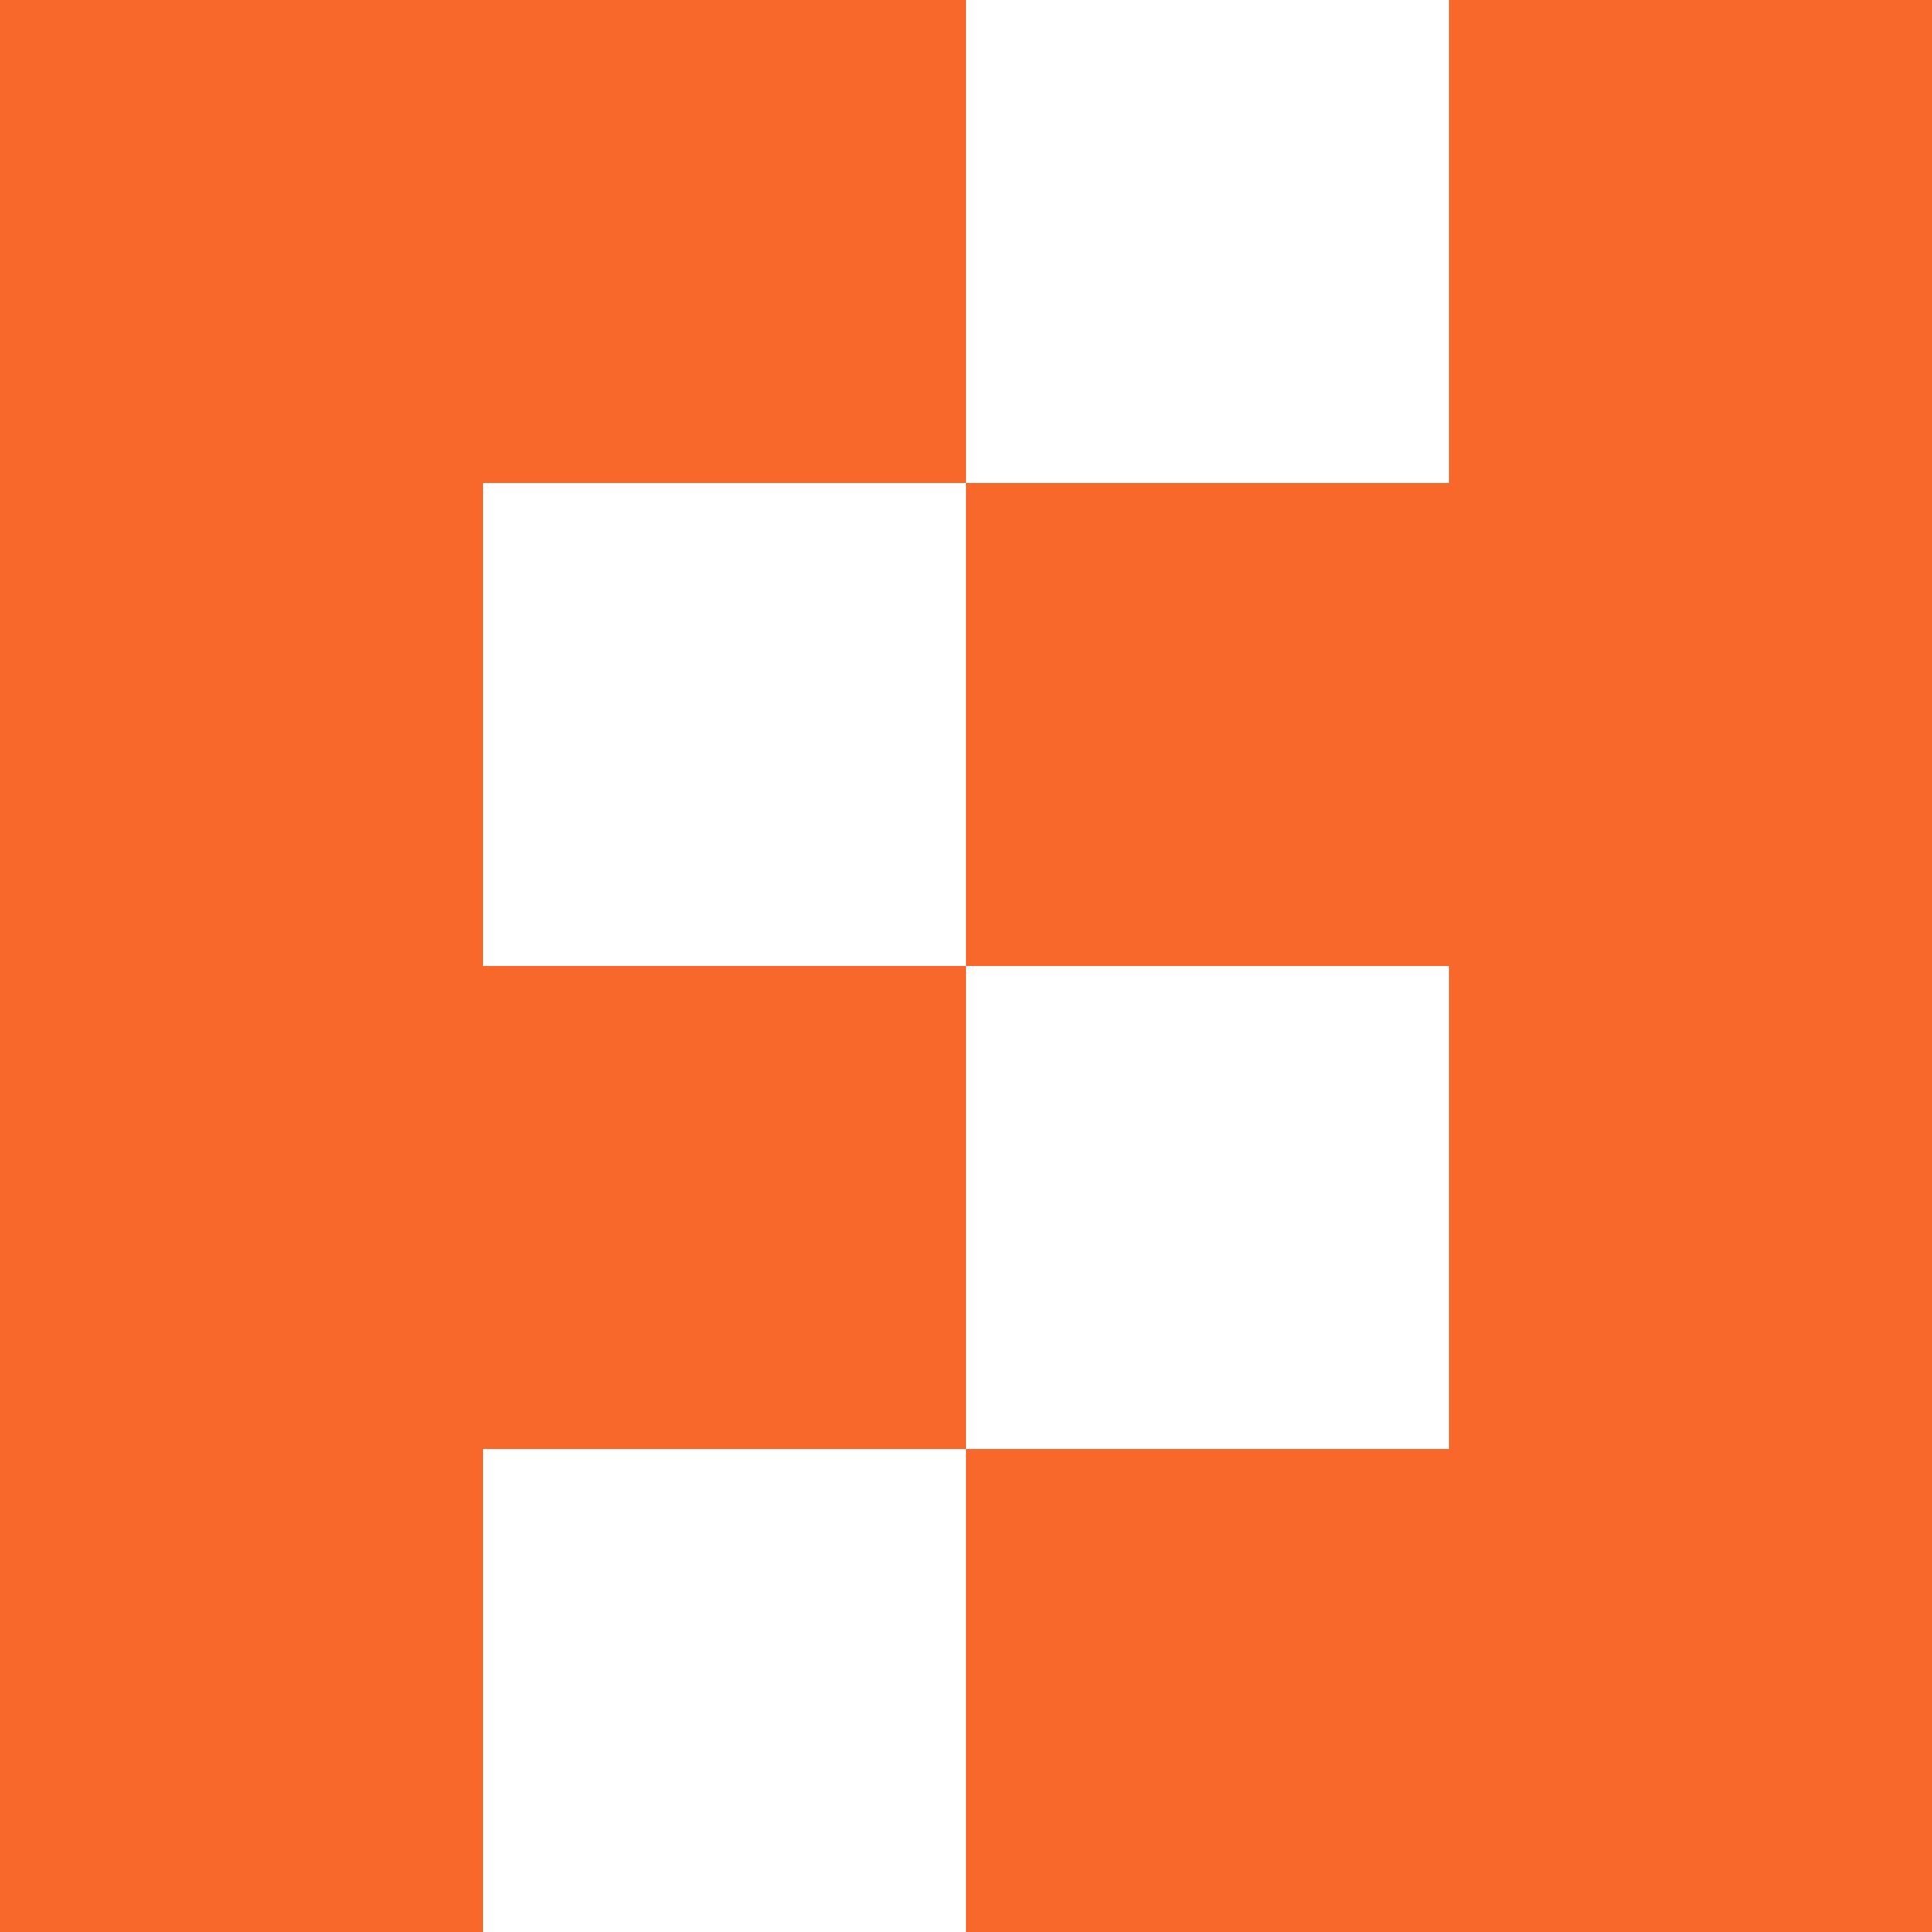 <svg width="64" height="64" viewBox="0 0 64 64" fill="none" xmlns="http://www.w3.org/2000/svg">
<path fill-rule="evenodd" clip-rule="evenodd" d="M0 0H32V16H16V32H32V48H16V64H0V0ZM64 64H32V48H48V32H32V16H48V0H64V64Z" fill="#F8682B"/>
</svg>
